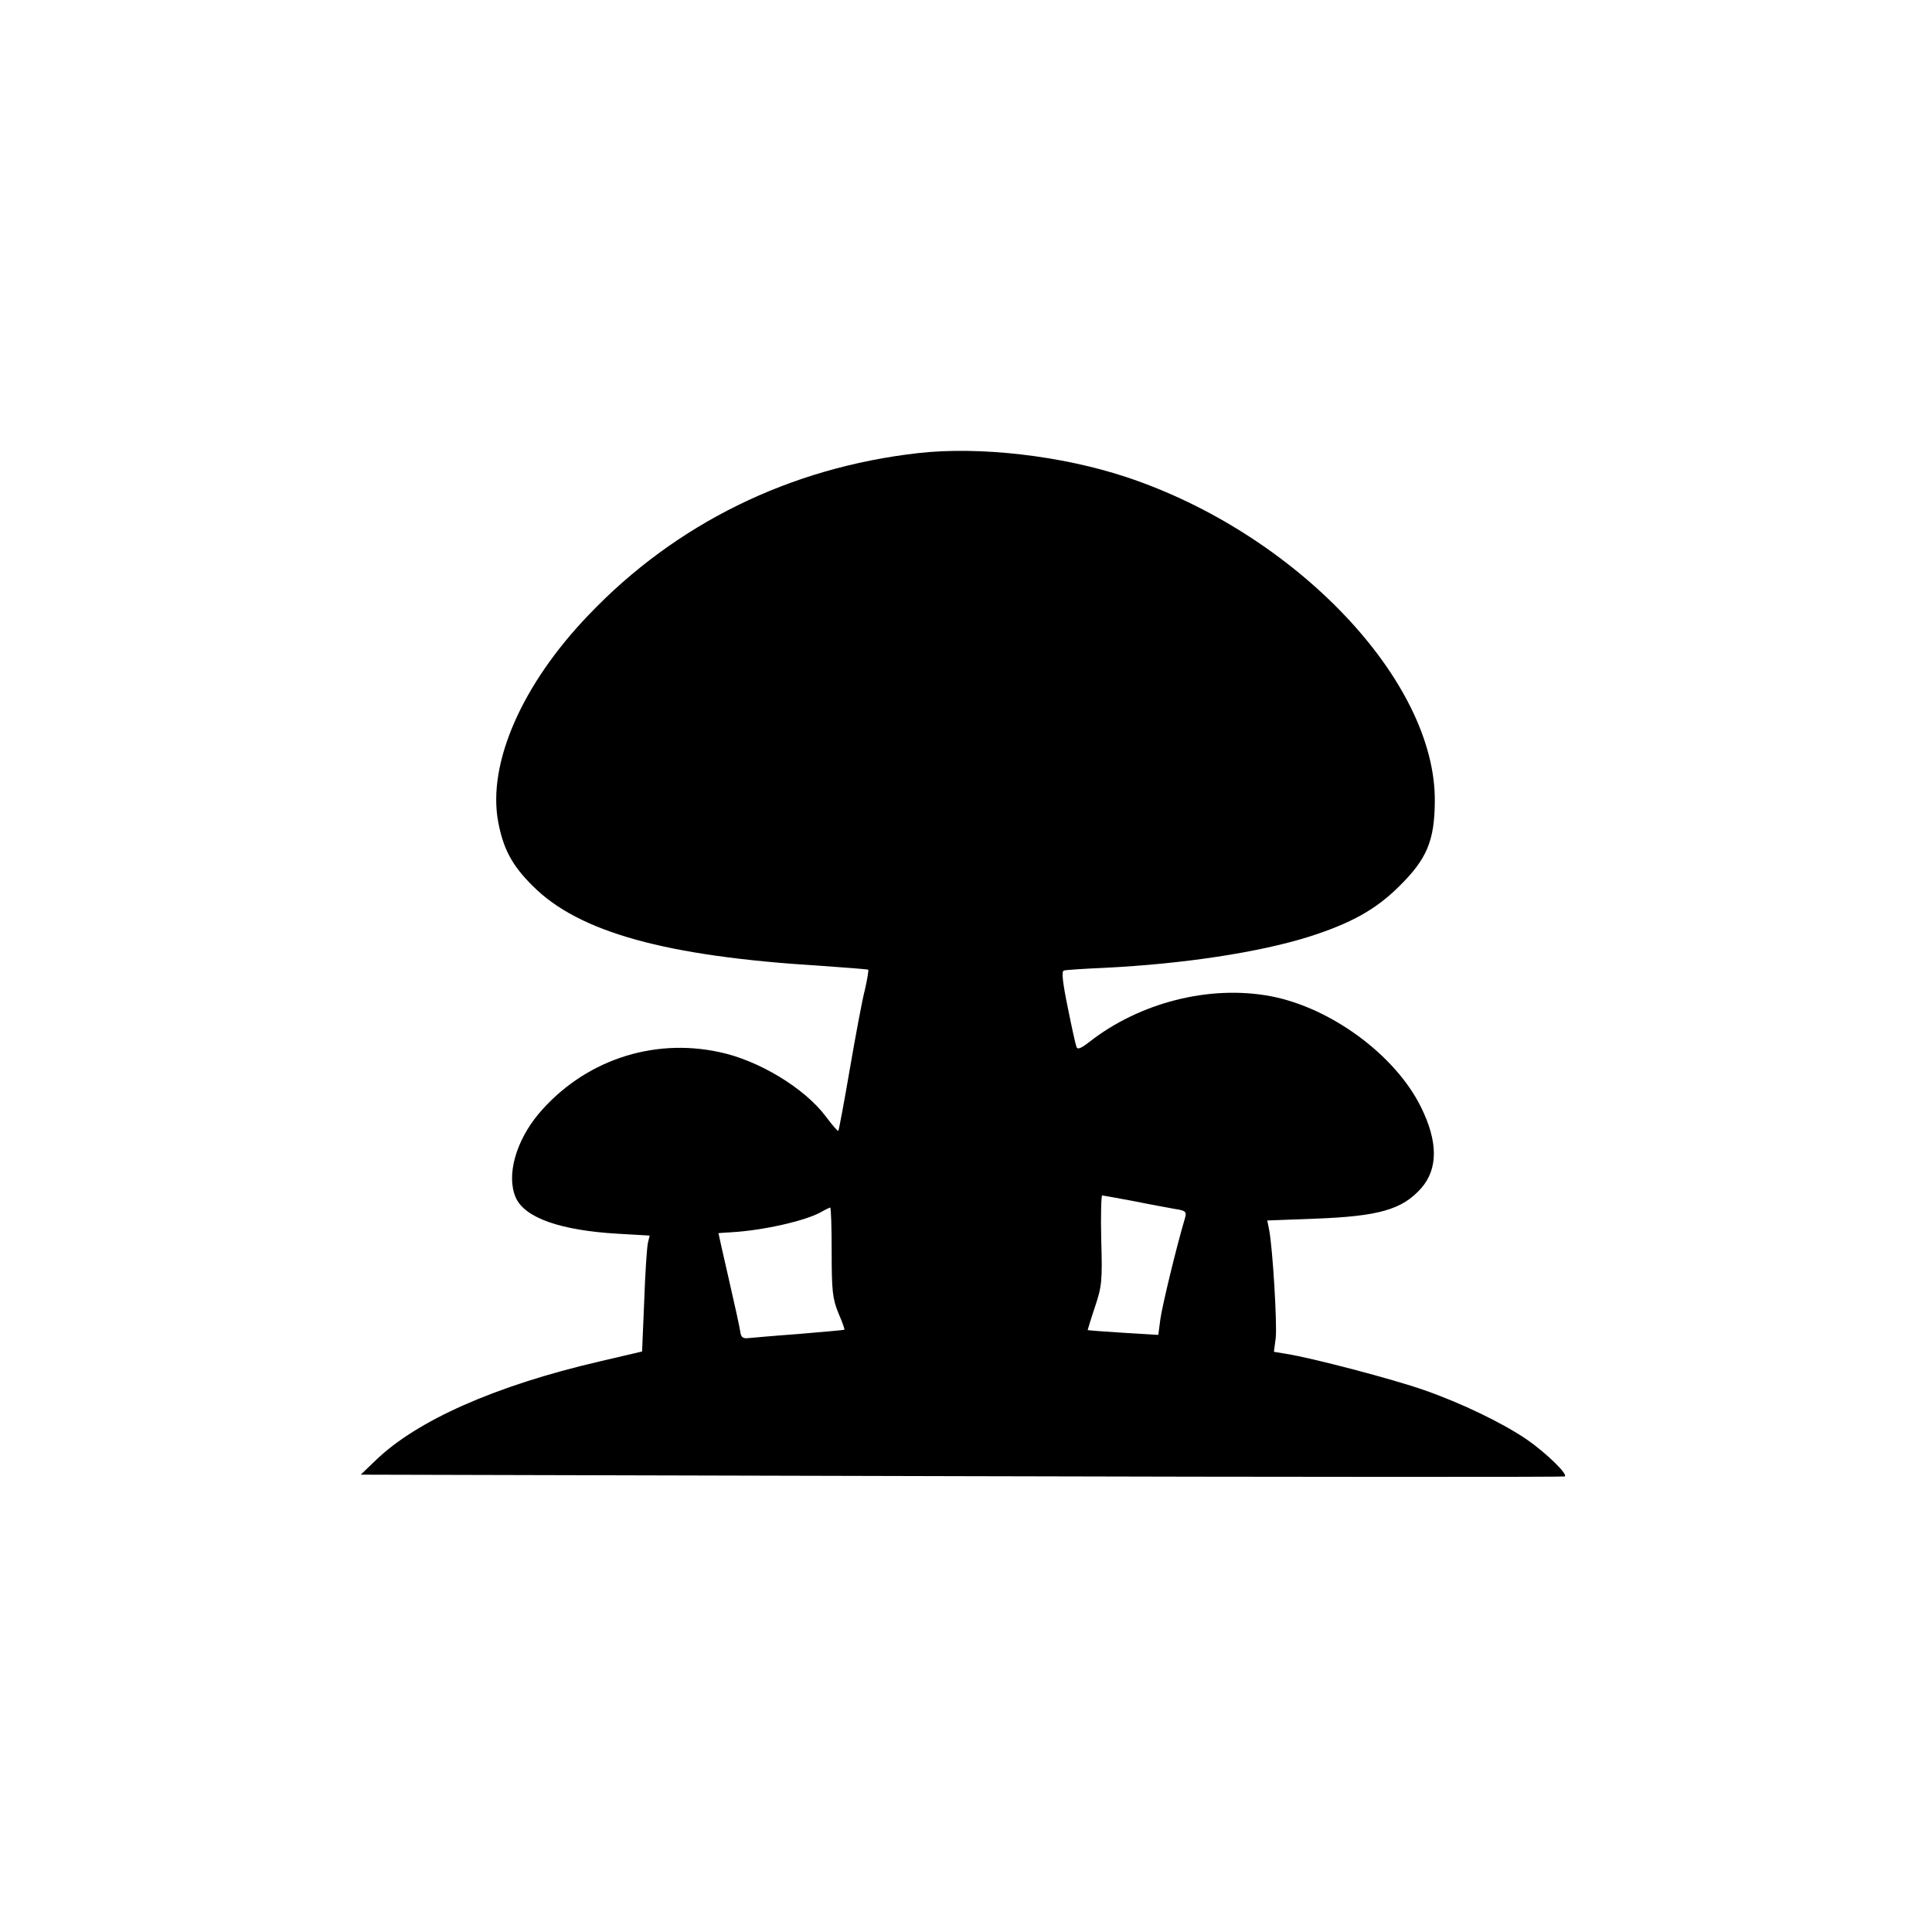 <?xml version="1.0" standalone="no"?>
<!DOCTYPE svg PUBLIC "-//W3C//DTD SVG 20010904//EN"
 "http://www.w3.org/TR/2001/REC-SVG-20010904/DTD/svg10.dtd">
<svg version="1.0" xmlns="http://www.w3.org/2000/svg"
 width="640pt" height="640pt" viewBox="0 0 640 640"
 preserveAspectRatio="xMidYMid meet">
<g transform="translate(0,640) scale(0.1,-0.1)"
fill="#000000" stroke="none">
<path d="M3041 4899 c-424 -48 -802 -233 -1091 -536 -221 -230 -335 -491 -300
-684 17 -91 46 -146 115 -214 152 -153 442 -233 949 -264 87 -6 160 -12 162
-13 2 -2 -3 -32 -11 -67 -9 -34 -31 -153 -50 -263 -19 -111 -36 -202 -38 -204
-2 -2 -20 19 -41 47 -70 94 -223 187 -354 214 -223 48 -450 -30 -598 -205 -75
-90 -107 -203 -76 -276 29 -68 148 -110 340 -121 l104 -6 -6 -26 c-3 -14 -9
-101 -12 -192 l-7 -166 -141 -33 c-345 -80 -606 -196 -742 -328 l-49 -47 1990
-5 c1095 -3 1994 -3 1998 -1 14 5 -62 79 -126 123 -81 55 -216 120 -339 163
-102 36 -373 107 -456 120 l-42 7 6 46 c5 45 -10 299 -22 359 l-6 30 159 6
c211 8 288 30 351 101 56 64 56 154 -1 269 -85 172 -298 329 -498 367 -202 38
-434 -21 -601 -152 -27 -21 -39 -26 -42 -16 -3 7 -16 66 -29 131 -17 83 -21
120 -13 122 6 2 67 6 136 9 261 13 509 51 673 102 142 45 225 91 303 169 91
90 116 150 117 280 4 400 -462 889 -1023 1075 -215 71 -486 102 -689 79z m715
-2478 c54 -11 116 -22 137 -26 34 -5 38 -9 33 -28 -30 -101 -76 -293 -82 -336
l-7 -53 -116 7 c-64 4 -117 8 -118 9 0 0 10 35 24 76 23 69 25 86 21 222 -2
82 0 148 3 148 3 0 51 -9 105 -19z m-1001 -168 c0 -129 3 -155 22 -202 13 -30
22 -55 20 -56 -1 -1 -69 -7 -152 -14 -82 -6 -159 -13 -170 -14 -15 -1 -21 5
-23 23 -2 14 -19 92 -38 174 -19 82 -34 150 -34 151 0 0 19 2 43 3 105 6 246
38 297 67 14 8 27 14 30 15 3 0 5 -66 5 -147z"/>
</g>
</svg>
